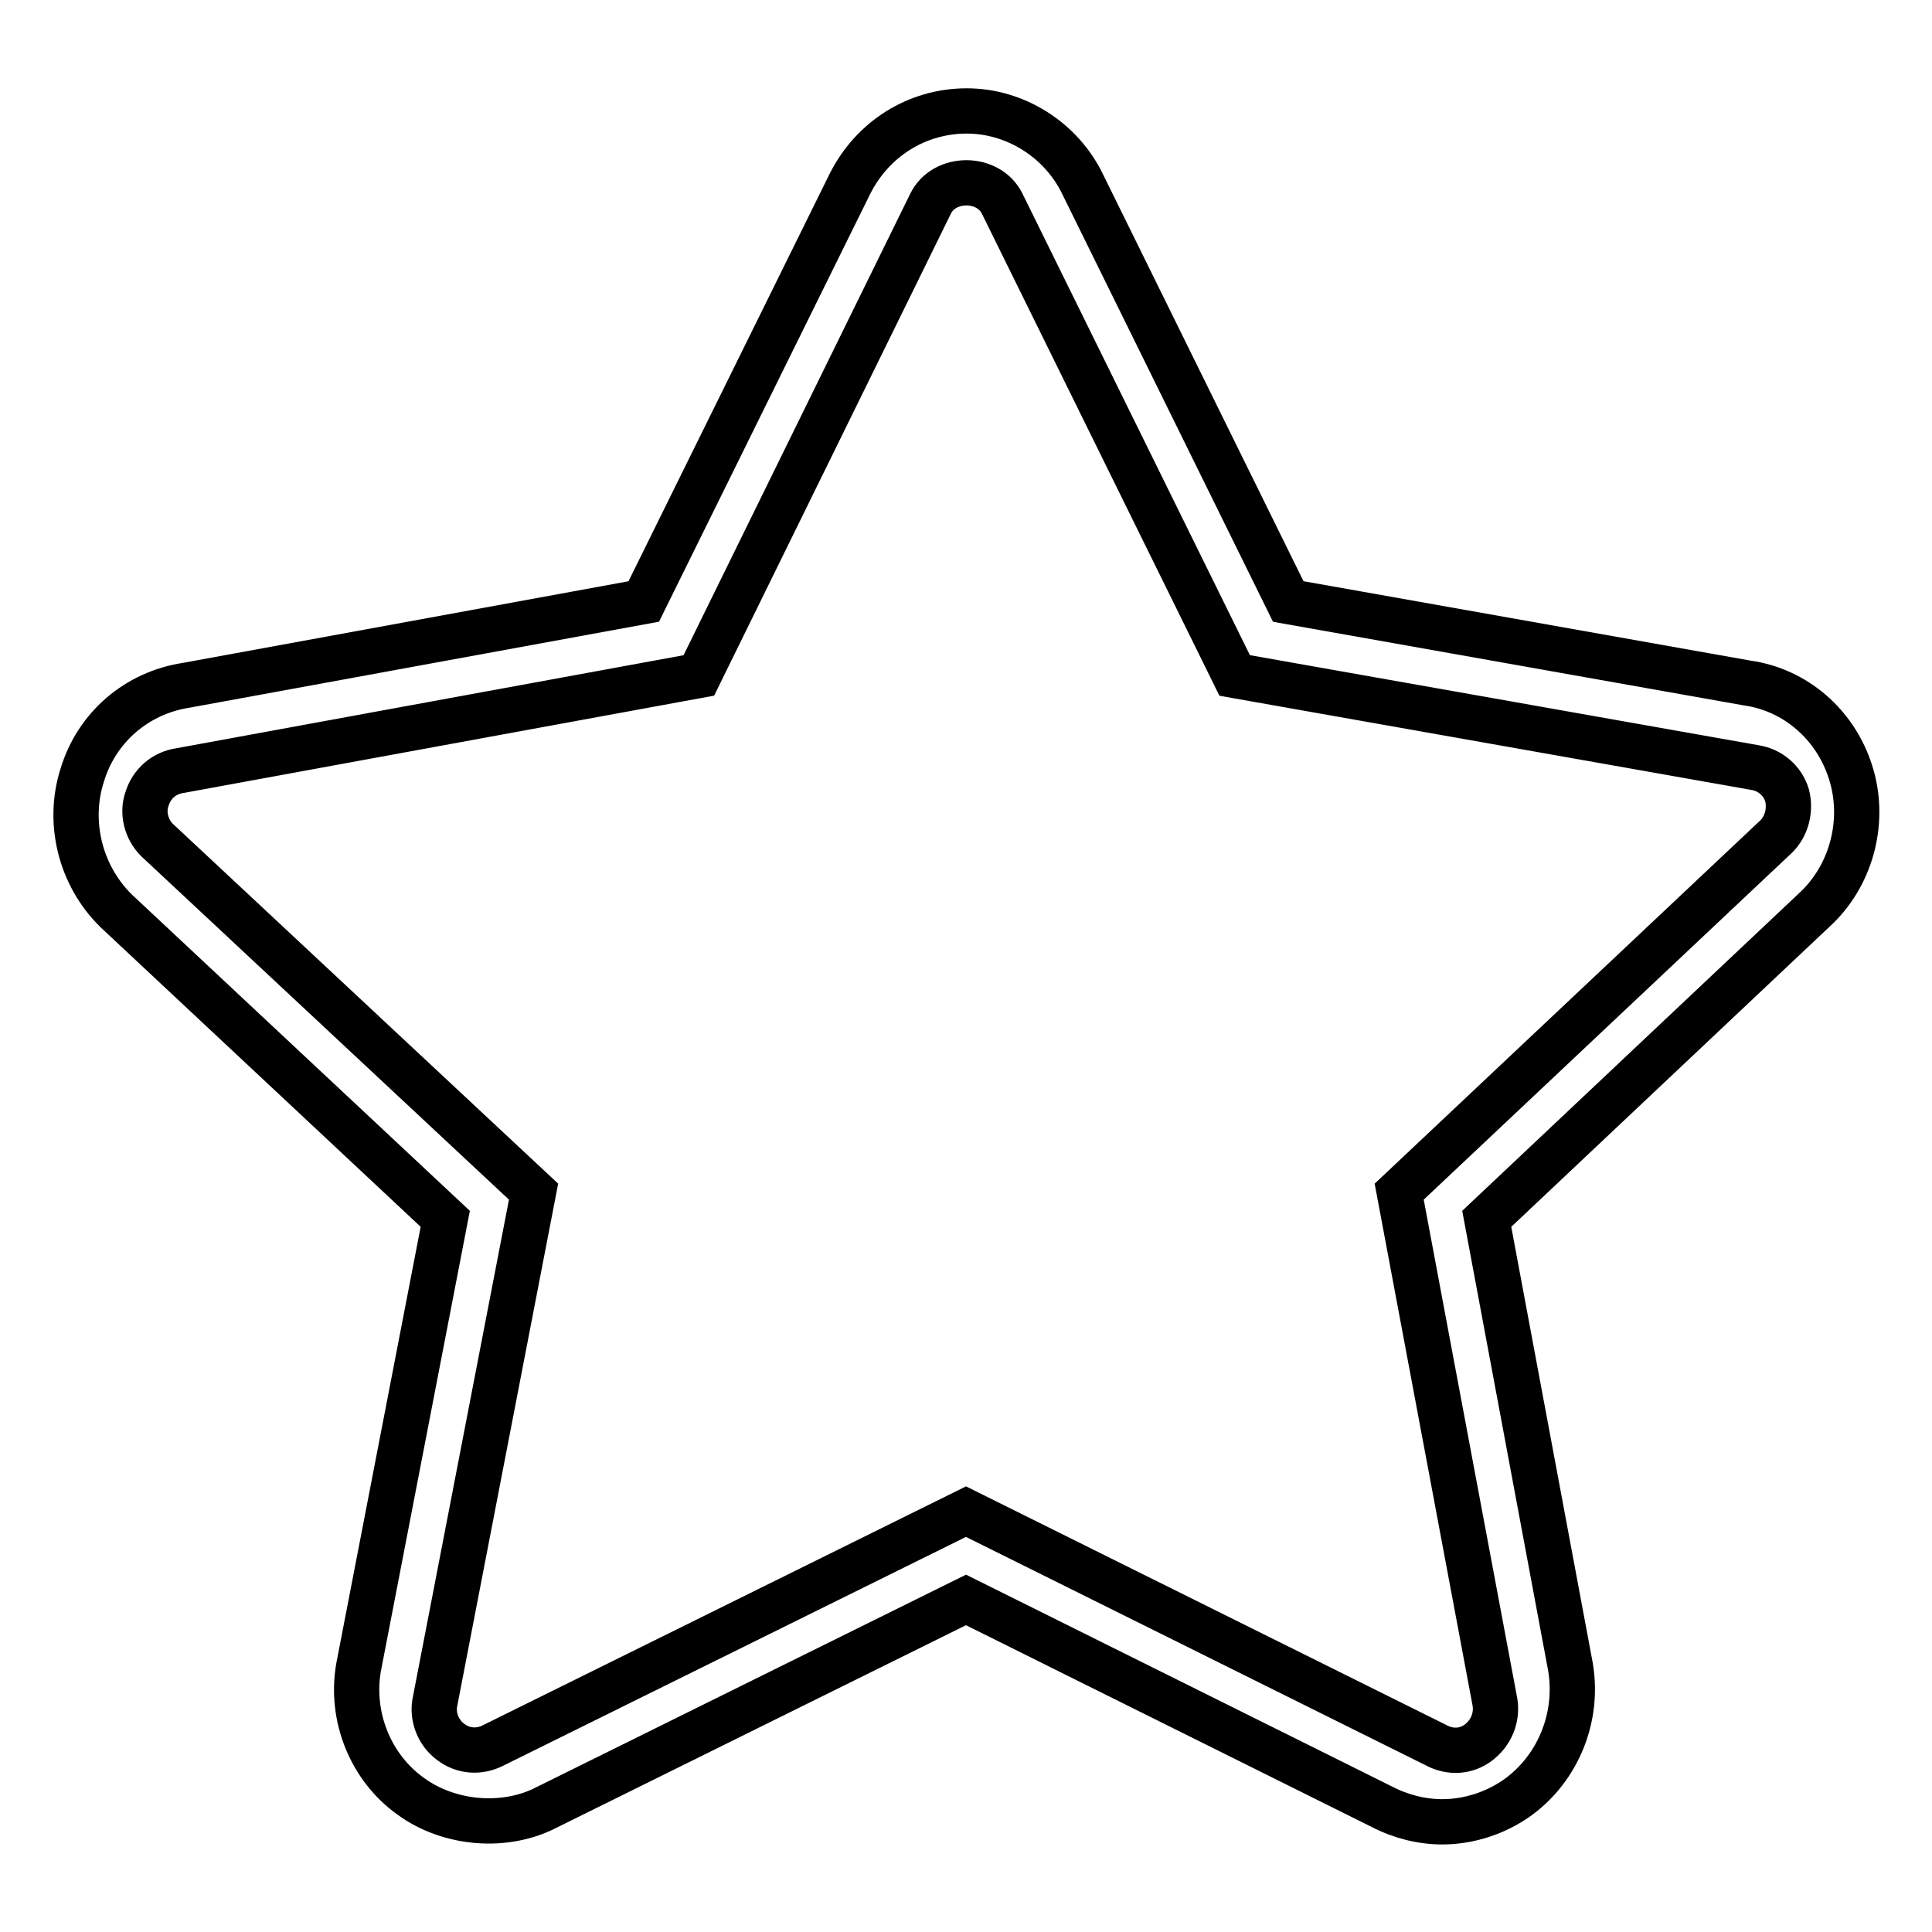 <?xml version="1.0" encoding="utf-8"?>
<!-- Svg Vector Icons : http://www.onlinewebfonts.com/icon -->
<!DOCTYPE svg PUBLIC "-//W3C//DTD SVG 1.1//EN" "http://www.w3.org/Graphics/SVG/1.1/DTD/svg11.dtd">
<svg version="1.1" xmlns="http://www.w3.org/2000/svg" xmlns:xlink="http://www.w3.org/1999/xlink" x="0px" y="0px" viewBox="0 0 256 256" enable-background="new 0 0 256 256" xml:space="preserve">
<g> <path stroke-width="6" fill-opacity="0" stroke="#000000"  d="M245.2,102.3c-2-6.3-7.3-10.9-13.7-11.8l-60.8-10.8l-27.2-55.2c-2.8-5.9-8.9-9.8-15.4-9.8 c-6.6,0-12.5,3.7-15.5,9.7L85.3,79.7L24.7,90.8c-6.6,1-11.9,5.6-13.8,11.9c-2,6.2-0.3,13.3,4.5,18L59,161.5l-11.5,59.5 c-1.1,6.5,1.6,13.2,6.9,17c5.2,3.8,12.6,4.3,18,1.5l55.6-27.5l55.1,27.4c2.5,1.3,5.3,2,8,2c3.6,0,7.2-1.2,10.1-3.3 c5.3-3.9,8-10.6,6.9-17.2L197,161.5l43.8-41.3C245.5,115.6,247.2,108.5,245.2,102.3z M235.4,110.8l-50,47.1l12.7,67.7 c0.3,2-0.5,4-2.2,5.3c-1.6,1.2-3.7,1.4-5.7,0.3L128,200.3l-62.7,31c-1.8,0.9-3.9,0.8-5.6-0.5c-1.6-1.2-2.4-3.2-2.1-5.1l13.1-67.8 l-49.9-46.6c-1.4-1.4-2-3.6-1.3-5.5c0.6-1.9,2.2-3.4,4.4-3.7l68.7-12.6l30.7-62.5c1.8-3.7,7.7-3.7,9.5,0l30.8,62.5l68.9,12.2 c2,0.3,3.7,1.7,4.3,3.7C237.3,107.4,236.7,109.5,235.4,110.8z"/></g>
</svg>